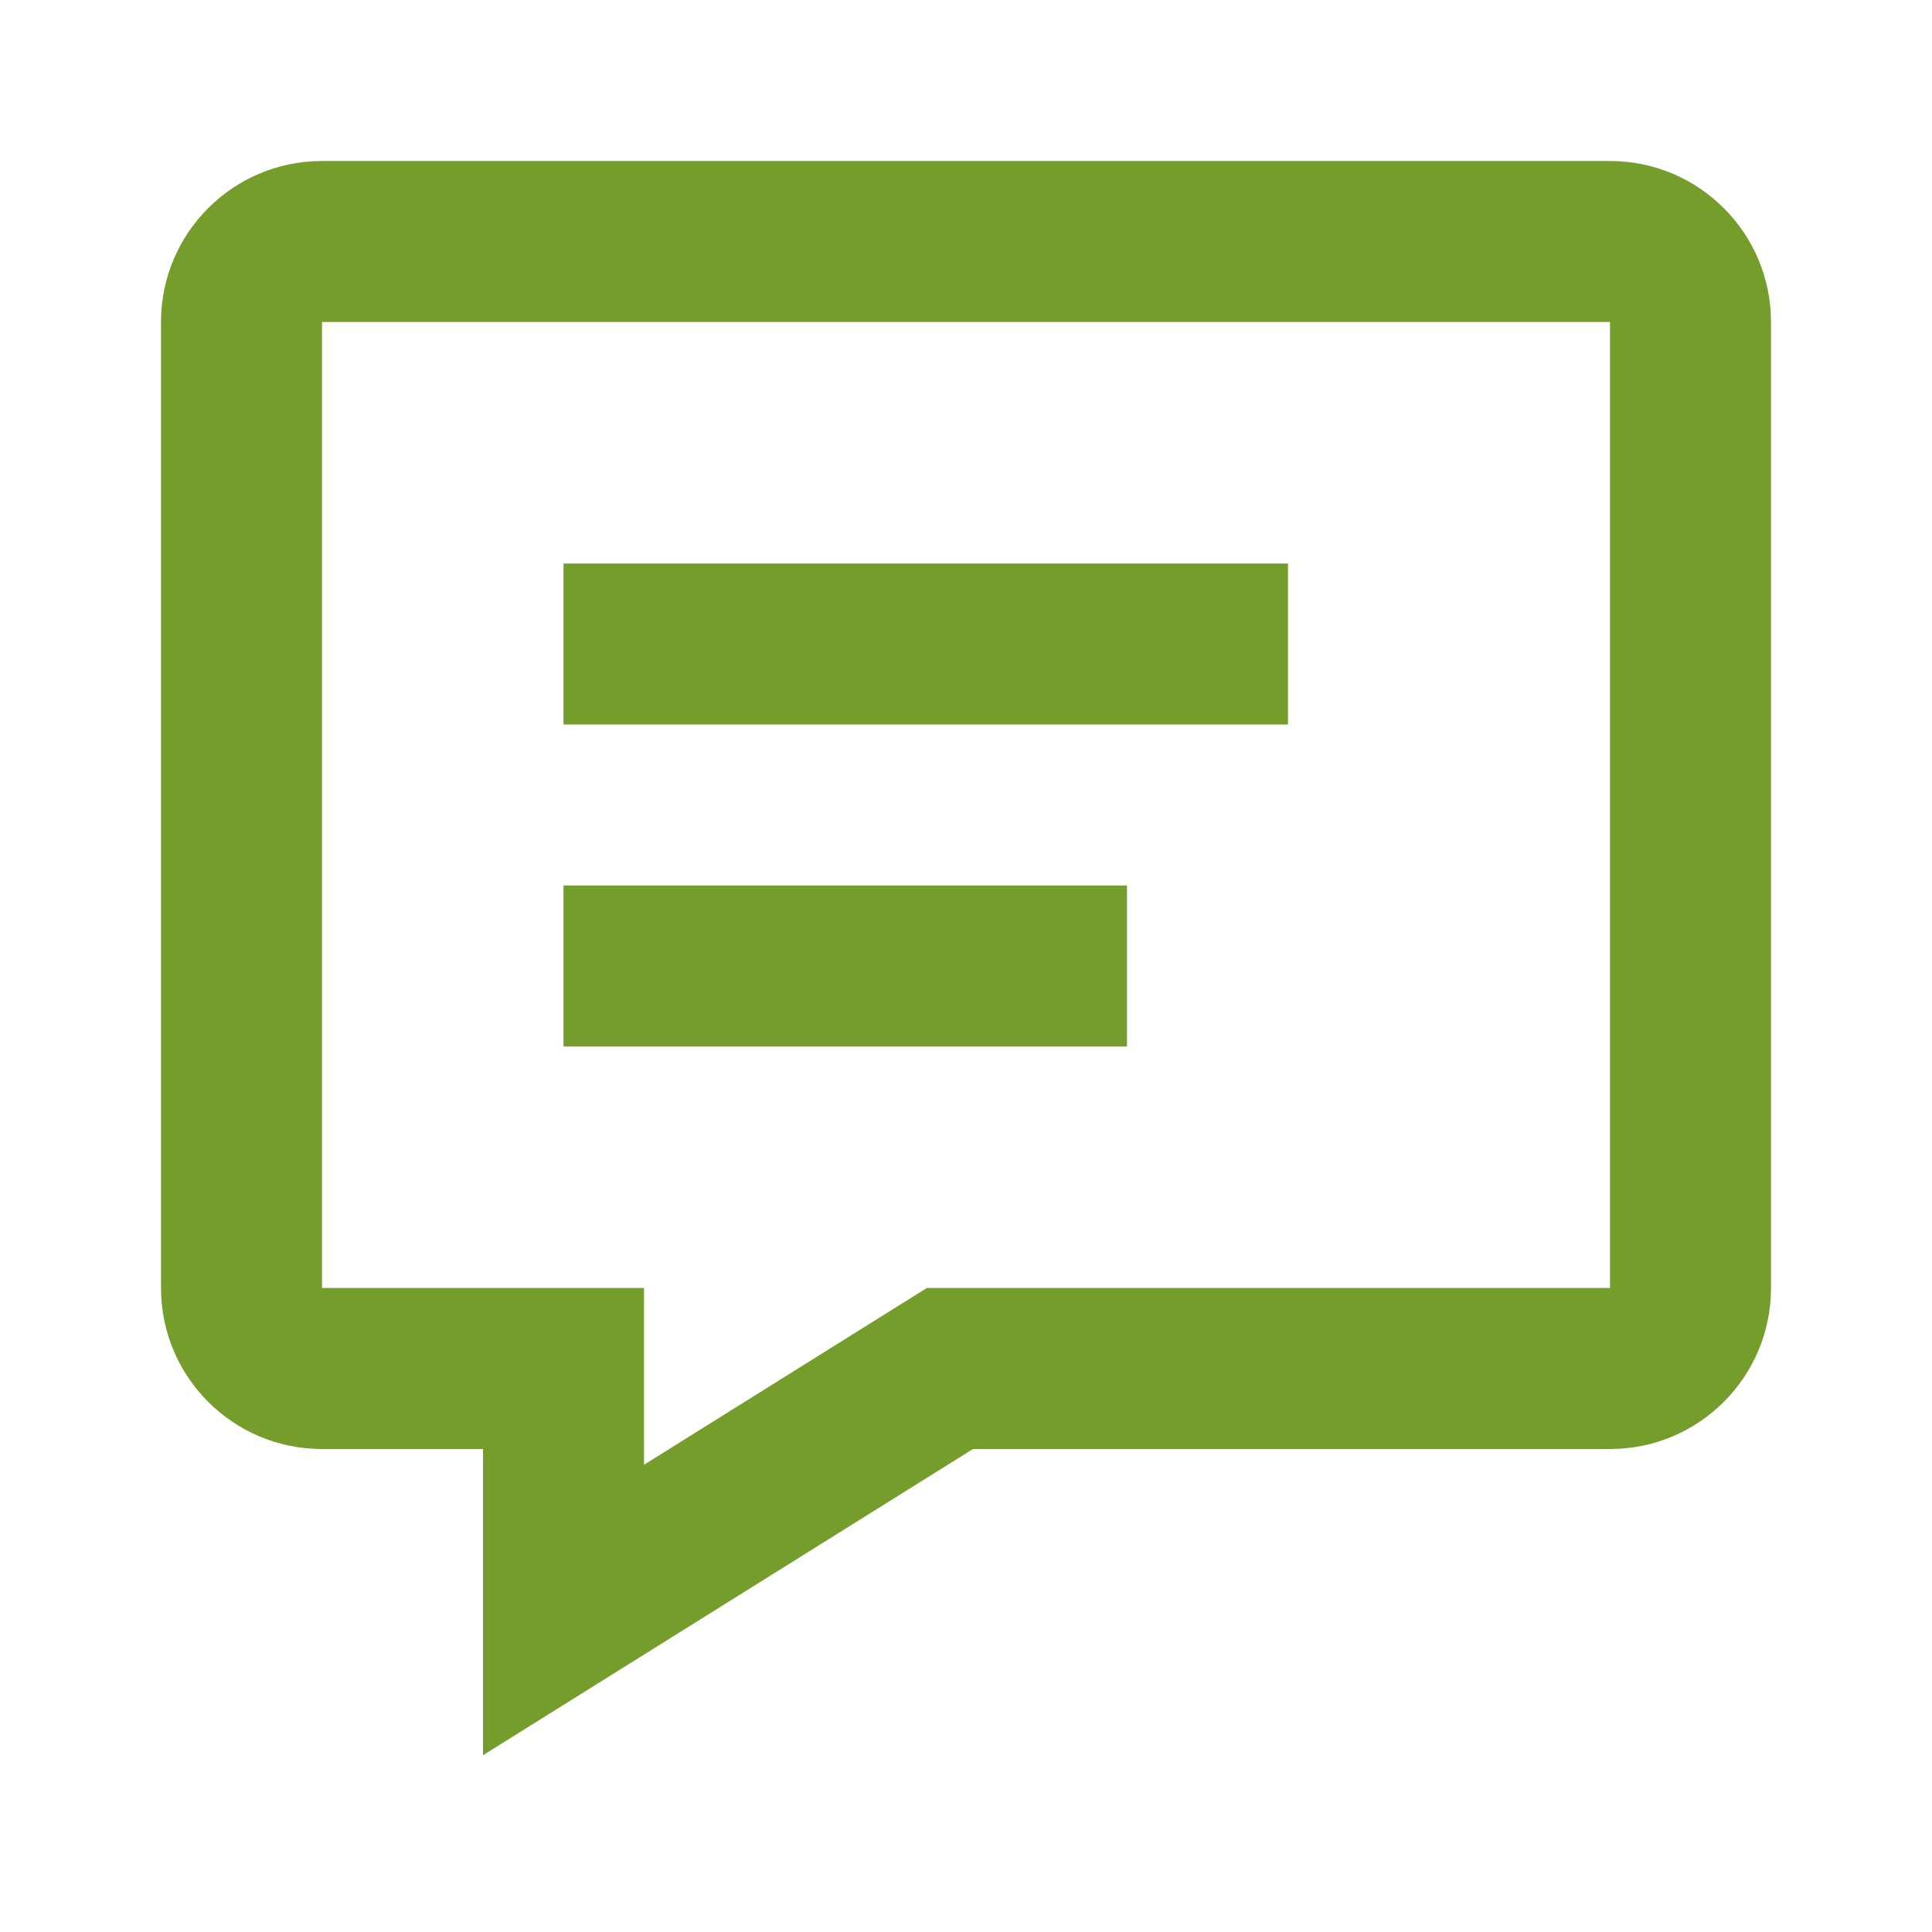 <svg width="42" height="42" viewBox="0 0 42 42" fill="none" xmlns="http://www.w3.org/2000/svg">
    <path fill-rule="evenodd" clip-rule="evenodd" d="M10.5 38.157L21.152 31.5H35C36.933 31.5 38.5 29.933 38.5 28V7C38.5 5.067 36.933 3.5 35 3.5H7C5.067 3.5 3.5 5.067 3.5 7V28C3.5 29.933 5.067 31.5 7 31.5H10.5V38.157ZM20.148 28L14 31.843V28H7V7H35V28H20.148ZM12.25 22.75V19.25H24.5V22.75H12.25ZM12.25 12.25V15.75H28V12.25H12.25Z" fill="#759D2C"/>
</svg>
